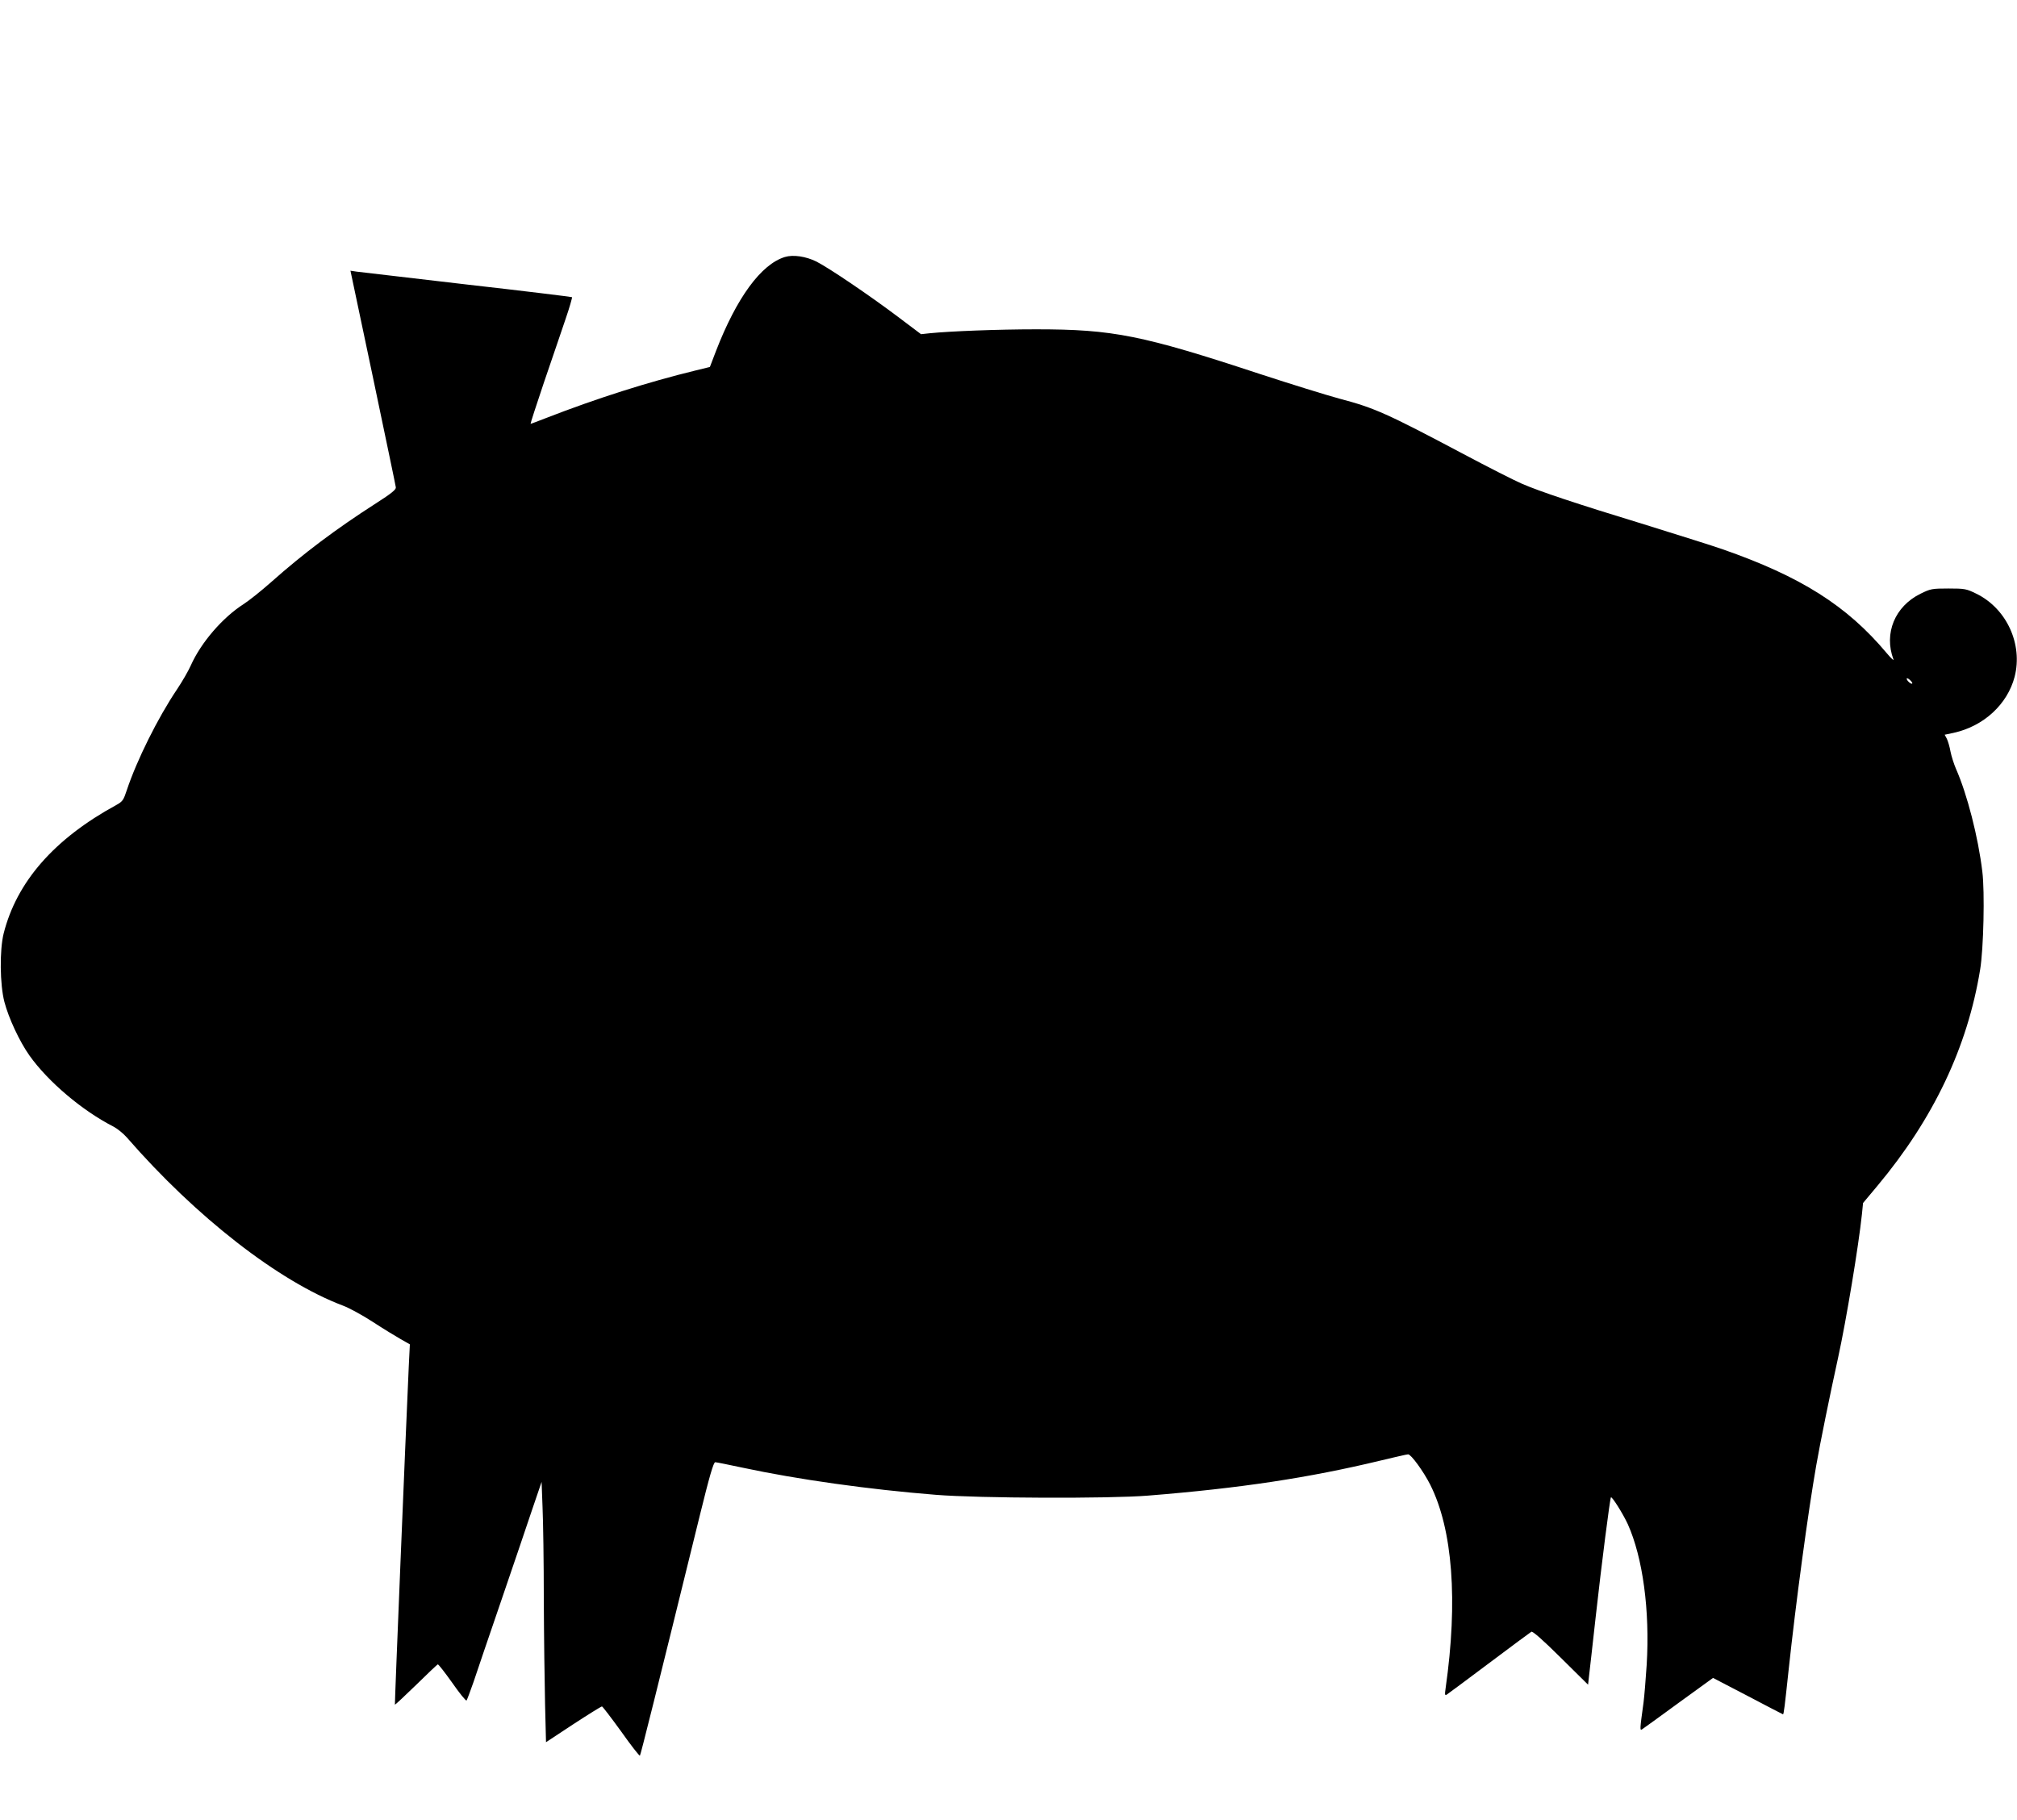  <svg version="1.0" xmlns="http://www.w3.org/2000/svg"
 width="1280pt" height="1155pt" viewBox="0 0 1280 1155"
 preserveAspectRatio="xMidYMid meet"><g transform="translate(0,1155) scale(0.1,-0.1)"
fill="#000000" stroke="none">
<path d="M4981 9919 c-151 -46 -306 -258 -437 -596 l-39 -102 -90 -22 c-304
-74 -628 -177 -952 -303 -51 -20 -94 -36 -96 -36 -2 0 36 118 85 263 49 144
111 324 136 399 26 75 44 139 42 142 -3 2 -302 39 -665 80 -363 42 -678 79
-701 82 l-40 6 143 -678 c78 -373 144 -686 145 -697 2 -14 -27 -38 -127 -102
-254 -163 -459 -317 -665 -500 -62 -55 -140 -117 -174 -139 -132 -84 -270
-243 -335 -389 -16 -36 -56 -105 -89 -154 -121 -180 -254 -448 -317 -637 -21
-64 -27 -73 -67 -95 -394 -215 -632 -487 -715 -816 -26 -106 -24 -323 5 -434
27 -103 96 -251 159 -340 118 -166 335 -350 533 -451 25 -13 63 -44 85 -69
439 -505 965 -914 1371 -1067 38 -14 123 -60 189 -103 66 -43 146 -92 178
-110 l58 -33 -7 -141 c-20 -436 -90 -2143 -88 -2146 2 -1 62 55 134 125 72 71
135 130 138 131 4 2 45 -51 92 -117 46 -66 87 -117 91 -112 3 4 23 57 44 117
20 61 100 295 177 520 77 226 166 486 197 580 l58 170 6 -160 c4 -88 8 -351 8
-585 1 -234 5 -533 8 -666 l6 -241 173 114 c95 62 177 113 182 113 4 0 59 -72
122 -159 62 -88 116 -157 119 -153 5 6 102 393 380 1524 61 248 87 338 98 338
7 0 86 -16 175 -35 346 -74 798 -138 1226 -172 273 -22 1100 -25 1345 -5 587
47 1021 113 1474 222 90 22 170 40 177 40 19 0 98 -109 140 -192 143 -284 177
-738 98 -1292 -6 -41 -5 -48 7 -41 8 5 129 95 269 200 140 105 261 195 268
199 8 5 71 -50 186 -164 l174 -172 6 54 c4 29 22 197 42 373 38 342 91 755 97
762 7 7 77 -105 107 -170 95 -211 141 -548 120 -892 -6 -93 -15 -201 -20 -240
-24 -174 -24 -179 -9 -170 8 5 112 80 232 168 l218 158 221 -115 c121 -64 222
-116 223 -116 5 0 11 50 35 275 47 439 124 1008 176 1305 24 138 87 448 139
685 51 233 130 709 151 910 l7 70 92 110 c355 425 571 880 651 1371 22 132 30
495 14 622 -26 219 -97 494 -167 652 -13 30 -29 80 -35 110 -5 30 -16 66 -23
81 l-14 26 57 12 c190 42 341 180 387 356 53 207 -51 433 -243 527 -63 31 -73
33 -177 33 -105 0 -114 -2 -177 -33 -163 -80 -234 -252 -172 -417 4 -11 -15 7
-43 40 -251 300 -544 486 -1044 660 -57 20 -273 88 -479 152 -452 138 -676
213 -792 263 -48 21 -214 105 -370 188 -487 258 -564 293 -788 352 -85 23
-310 93 -500 155 -752 248 -936 285 -1425 285 -242 0 -546 -12 -675 -25 l-55
-6 -150 113 c-181 136 -432 306 -514 348 -67 33 -147 45 -200 29z m7154 -2707
c-6 -7 -35 18 -35 31 0 5 9 2 20 -8 11 -10 18 -20 15 -23z"/>
</g>
</svg>
